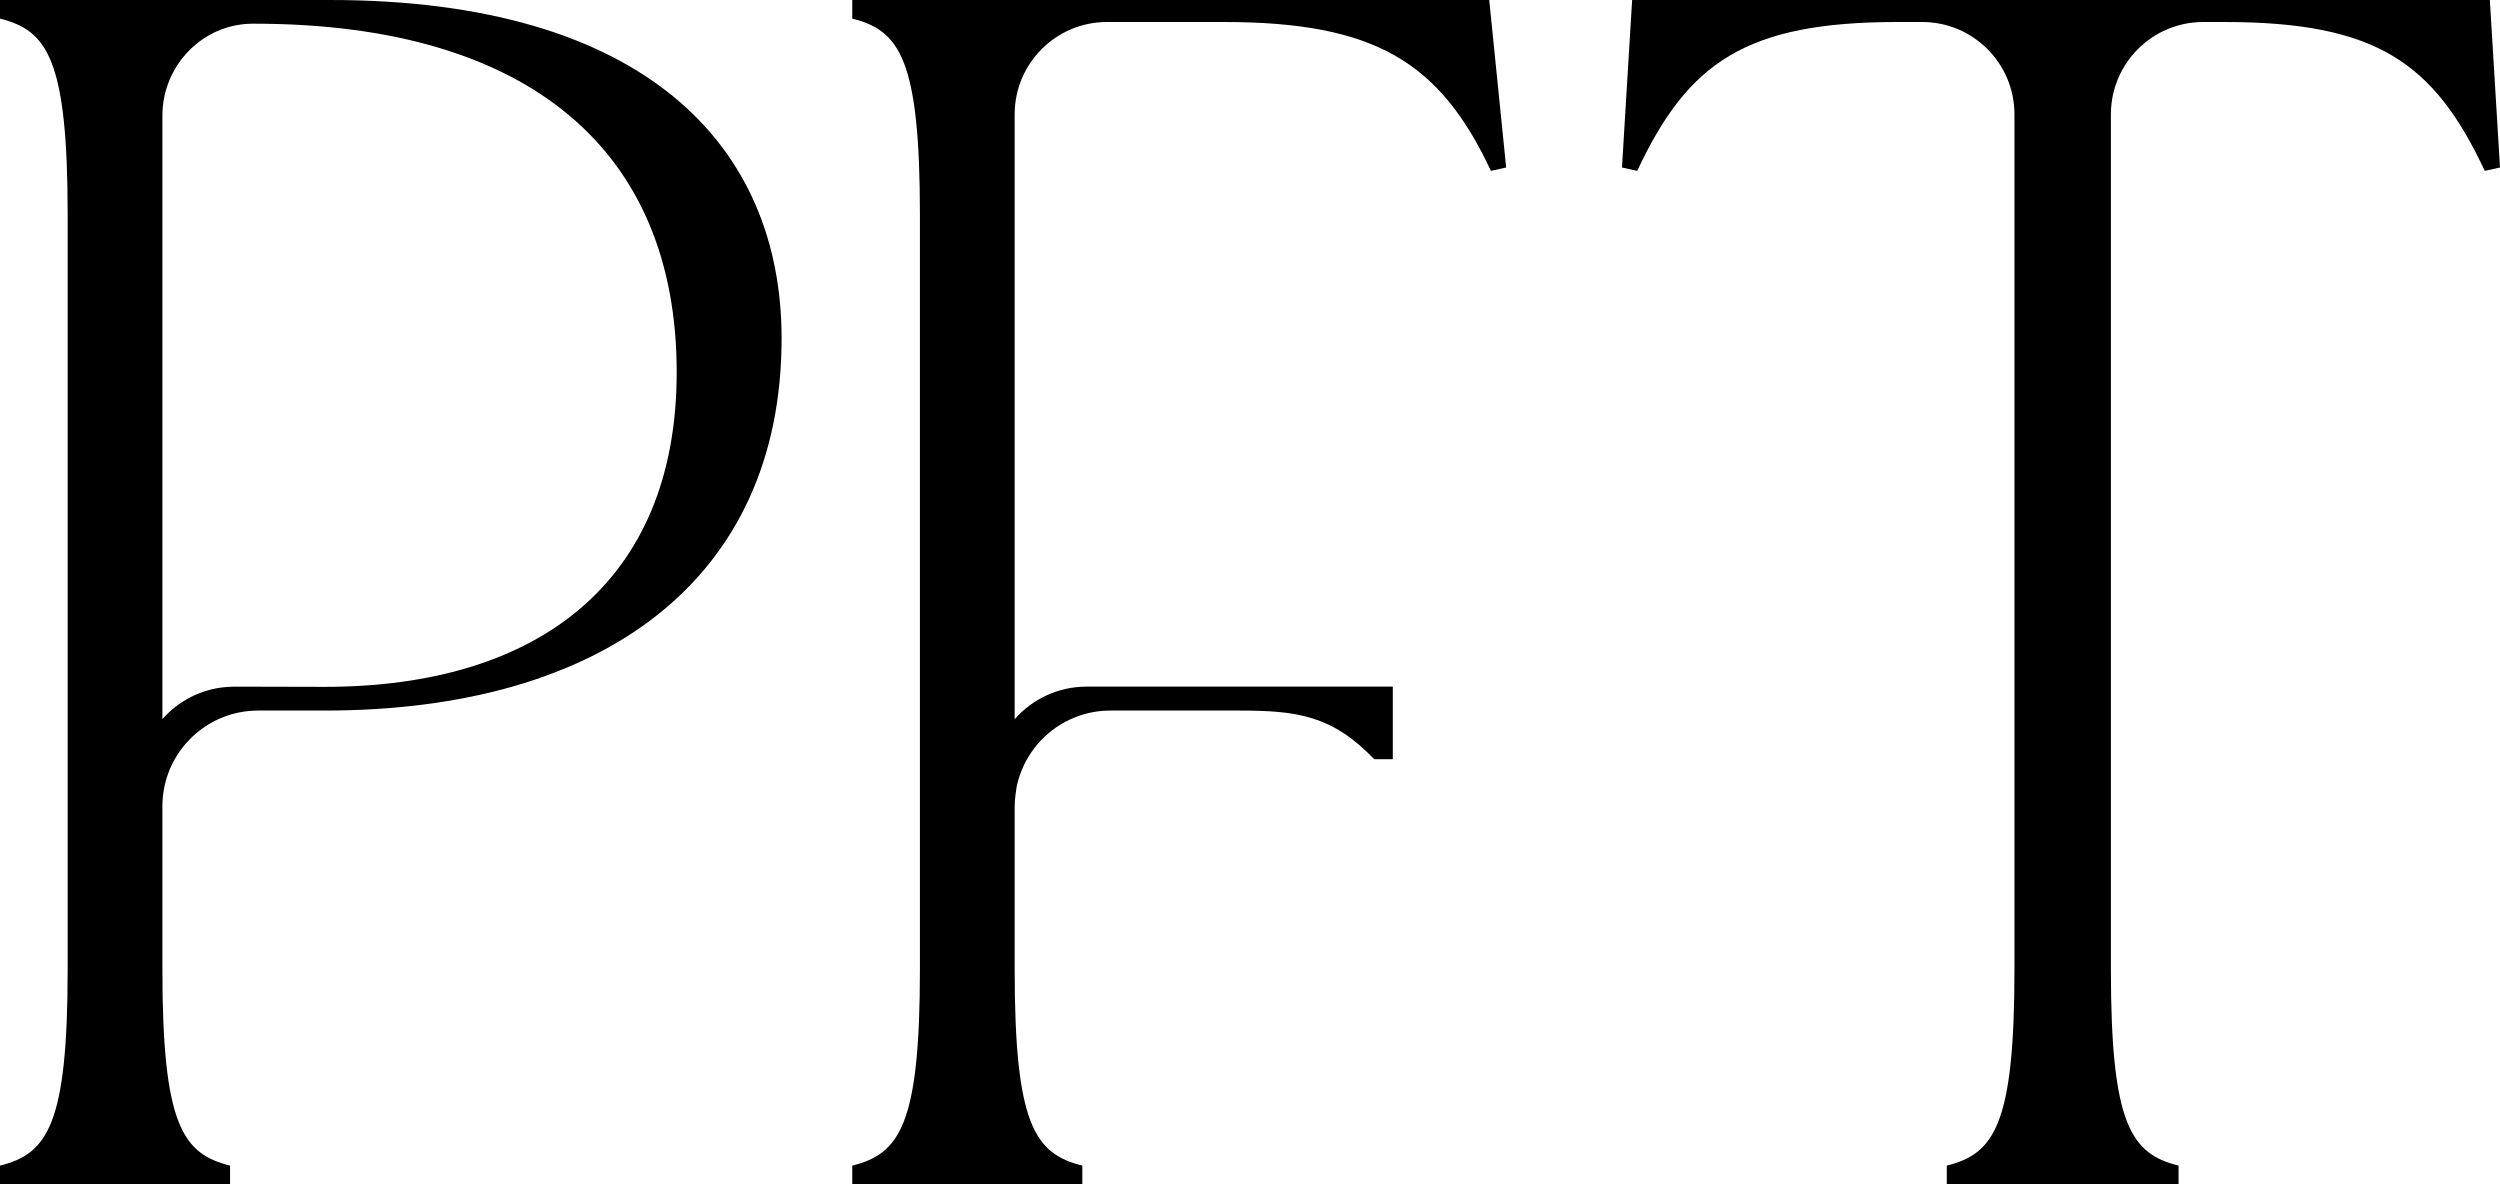 <?xml version="1.0" encoding="UTF-8"?><svg id="_レイヤー_1" xmlns="http://www.w3.org/2000/svg" viewBox="0 0 203.46 96.378"><defs><style>.cls-1{fill:#000000;}</style></defs><path class="cls-1" d="M202.634,0h-69.805l-.826,13.631,1.239.275c4.131-8.811,8.811-12.116,21.204-12.116h1.981c4.152,0,7.518,3.366,7.518,7.518v69.584c0,12.667-1.652,15.008-5.507,15.971v1.515h18.862v-1.515c-3.855-.963-5.507-3.304-5.507-15.971V9.308c0-4.152,3.366-7.518,7.518-7.518h1.707c12.391,0,17.072,3.305,21.203,12.116l1.239-.275-.826-13.631Z"/><path class="cls-1" d="M26.848,0H0v1.515c3.855.963,5.506,3.304,5.506,15.971v61.406c0,12.667-1.651,15.007-5.506,15.971v1.515h18.724v-1.515c-3.854-.964-5.507-3.304-5.507-15.971v-13.272c0-3.765,2.67-6.906,6.22-7.634.506-.103,1.03-.158,1.566-.158h5.432c22.717-.001,37.174-10.741,37.174-30.291C63.609,11.841,52.456,0,26.848,0M26.435,55.899l-7.379-.018c-.123,0-.674.034-.674.034-2.054.176-3.877,1.149-5.165,2.609V9.412c0-4.085,3.276-7.48,7.361-7.484h.074c22.58,0,34.42,10.463,34.42,28.362,0,17.073-11.29,25.609-28.637,25.609"/><path class="cls-1" d="M69.36,0v1.515c3.855.963,5.506,3.304,5.506,15.971v61.406c0,12.667-1.651,15.007-5.506,15.971v1.515h18.724v-1.515c-3.854-.964-5.507-3.304-5.507-15.971v-13.273c0-.576.141-1.482.159-1.57.727-3.55,3.868-6.221,7.634-6.221h10.455c4.674,0,7.575.367,11.013,3.957h1.514v-5.904h-24.929c-2.332,0-4.418,1.029-5.846,2.651V9.307c0-4.152,3.365-7.517,7.516-7.517h9.492c12.391,0,17.622,3.304,21.752,12.116l1.24-.275L121.199,0h-51.839Z"/></svg>
